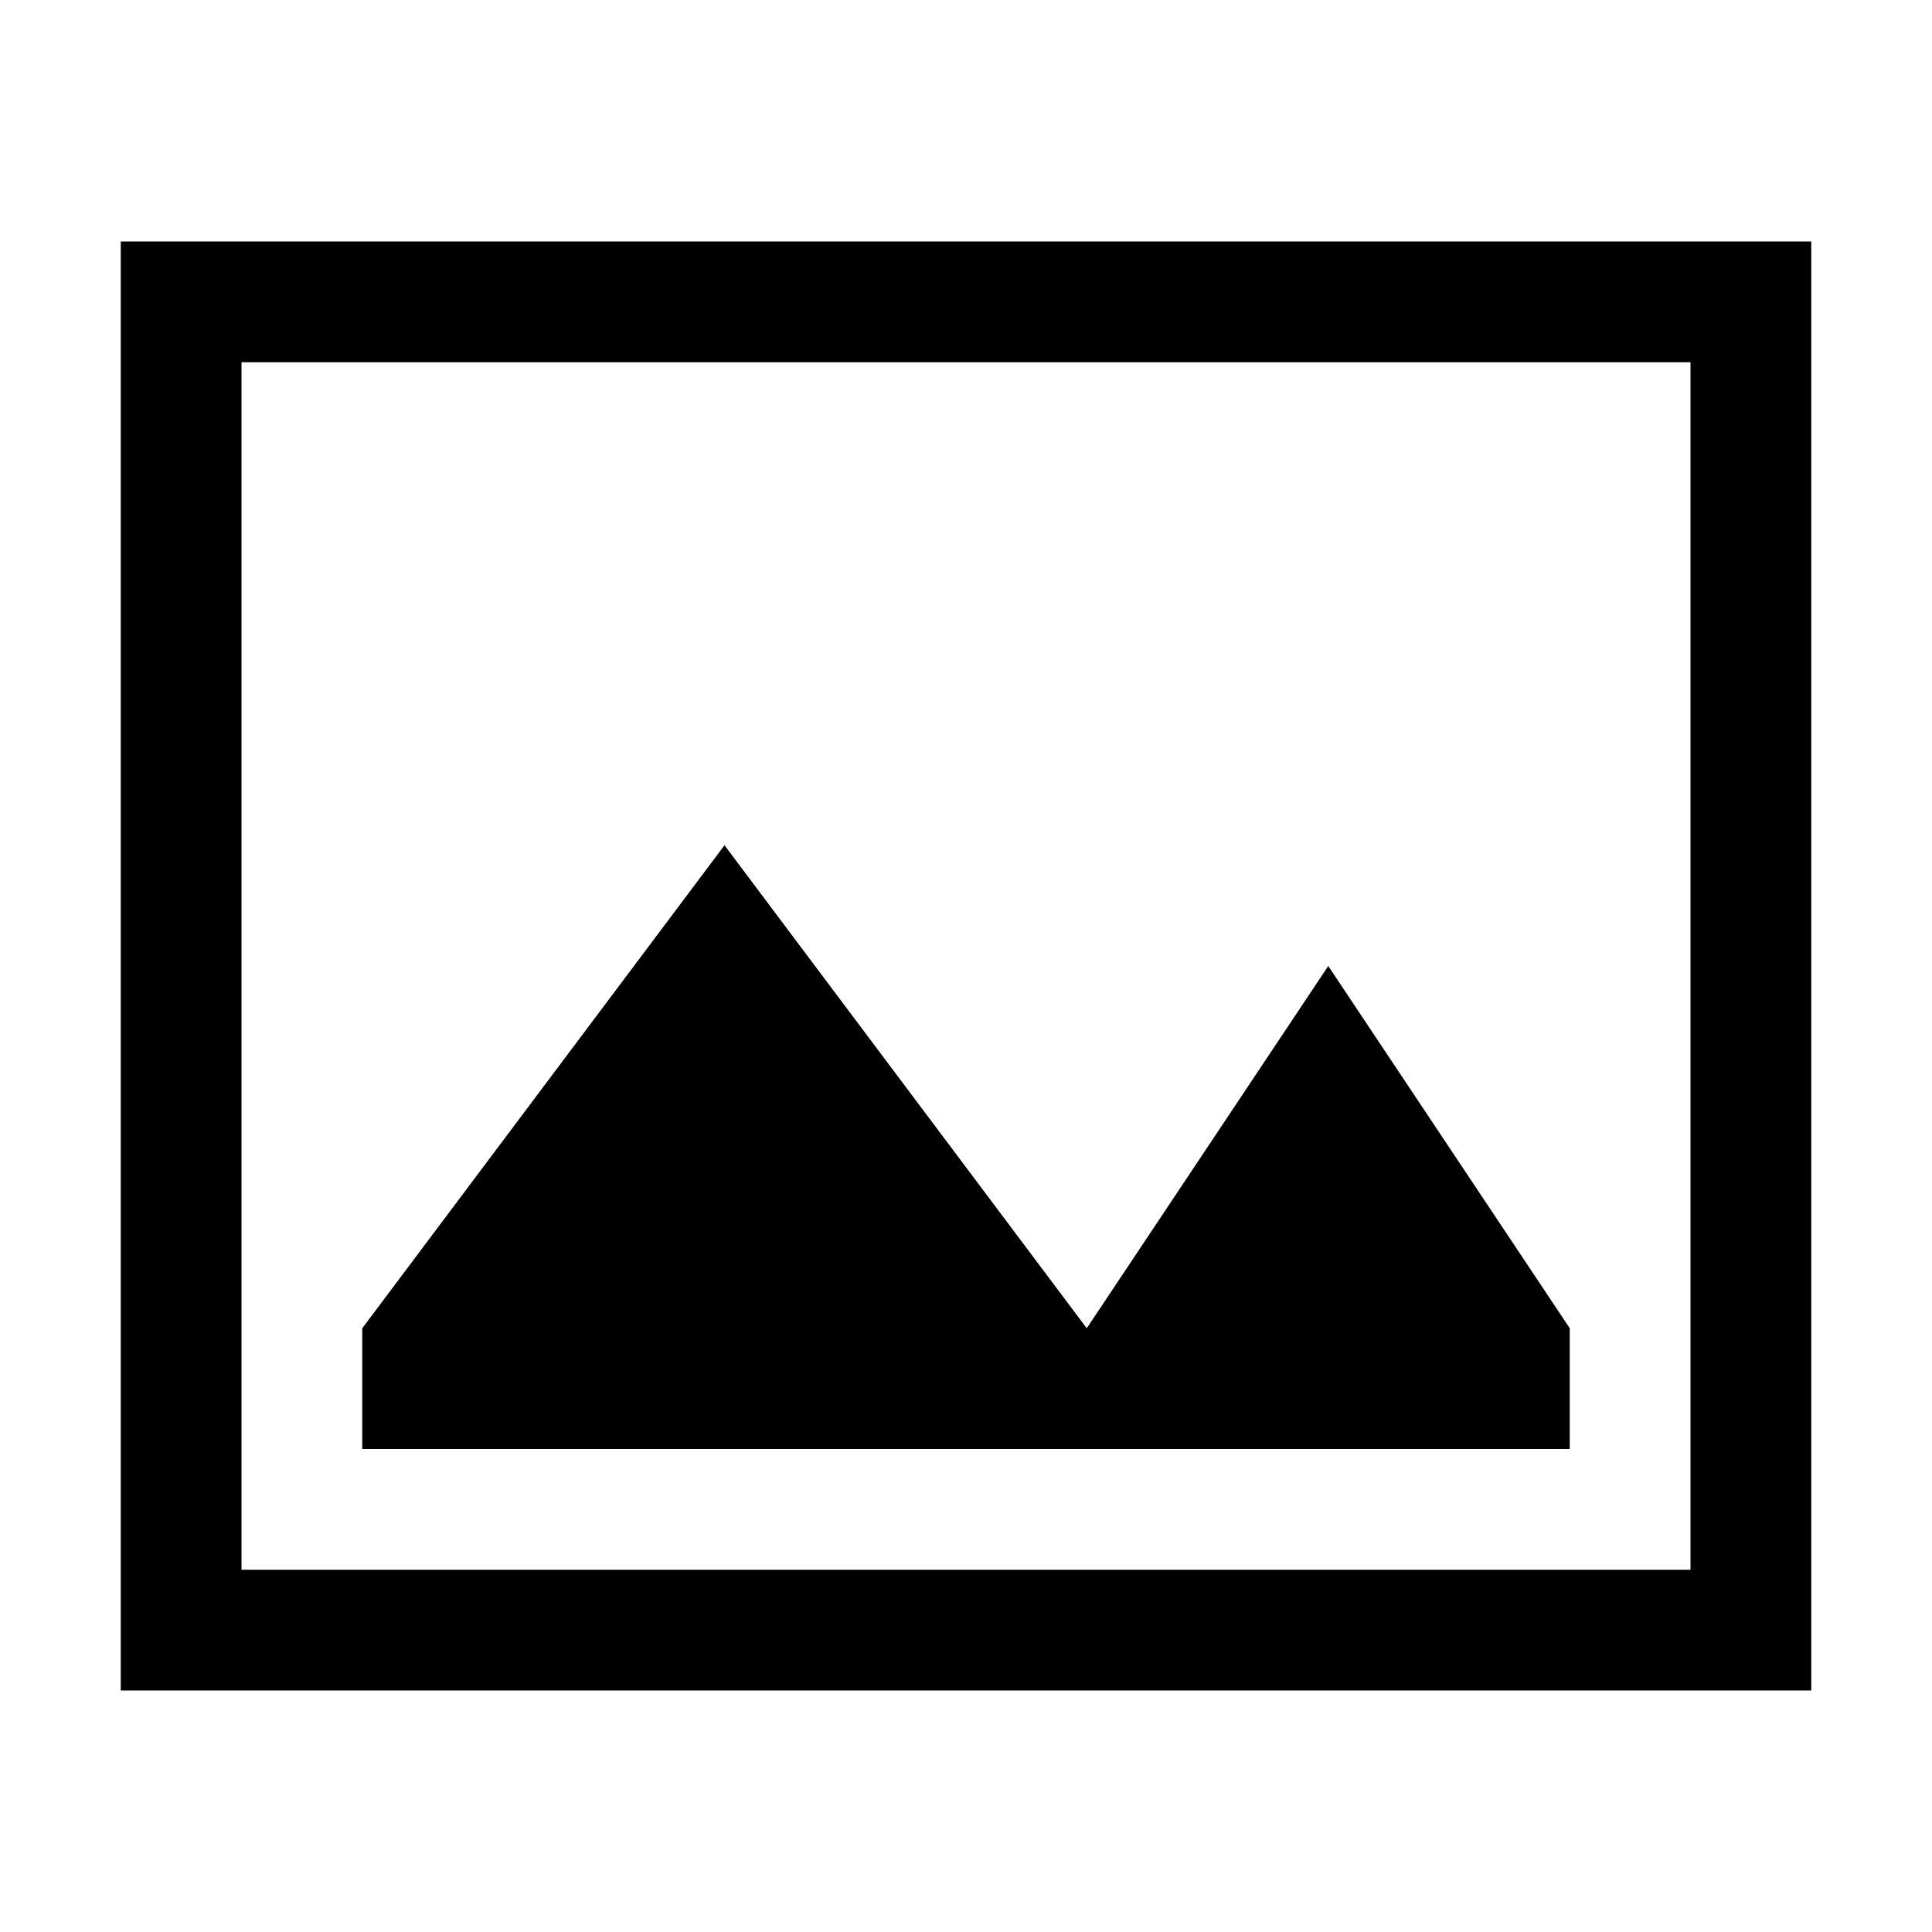 <?xml version="1.0" encoding="utf-8"?>
<!-- Copyright © 2019 Apple Inc. All rights reserved. -->
<svg xmlns="http://www.w3.org/2000/svg" id="root" version="1.1" viewBox="0 0 16 16">
    <rect x="1.5" y="2.5" width="13" height="11" fill="none" stroke="currentColor"/>
    <polygon points="11 8 9 11 6 7 3 11 3 12 13 12 13 11 11 8"/>
</svg>
